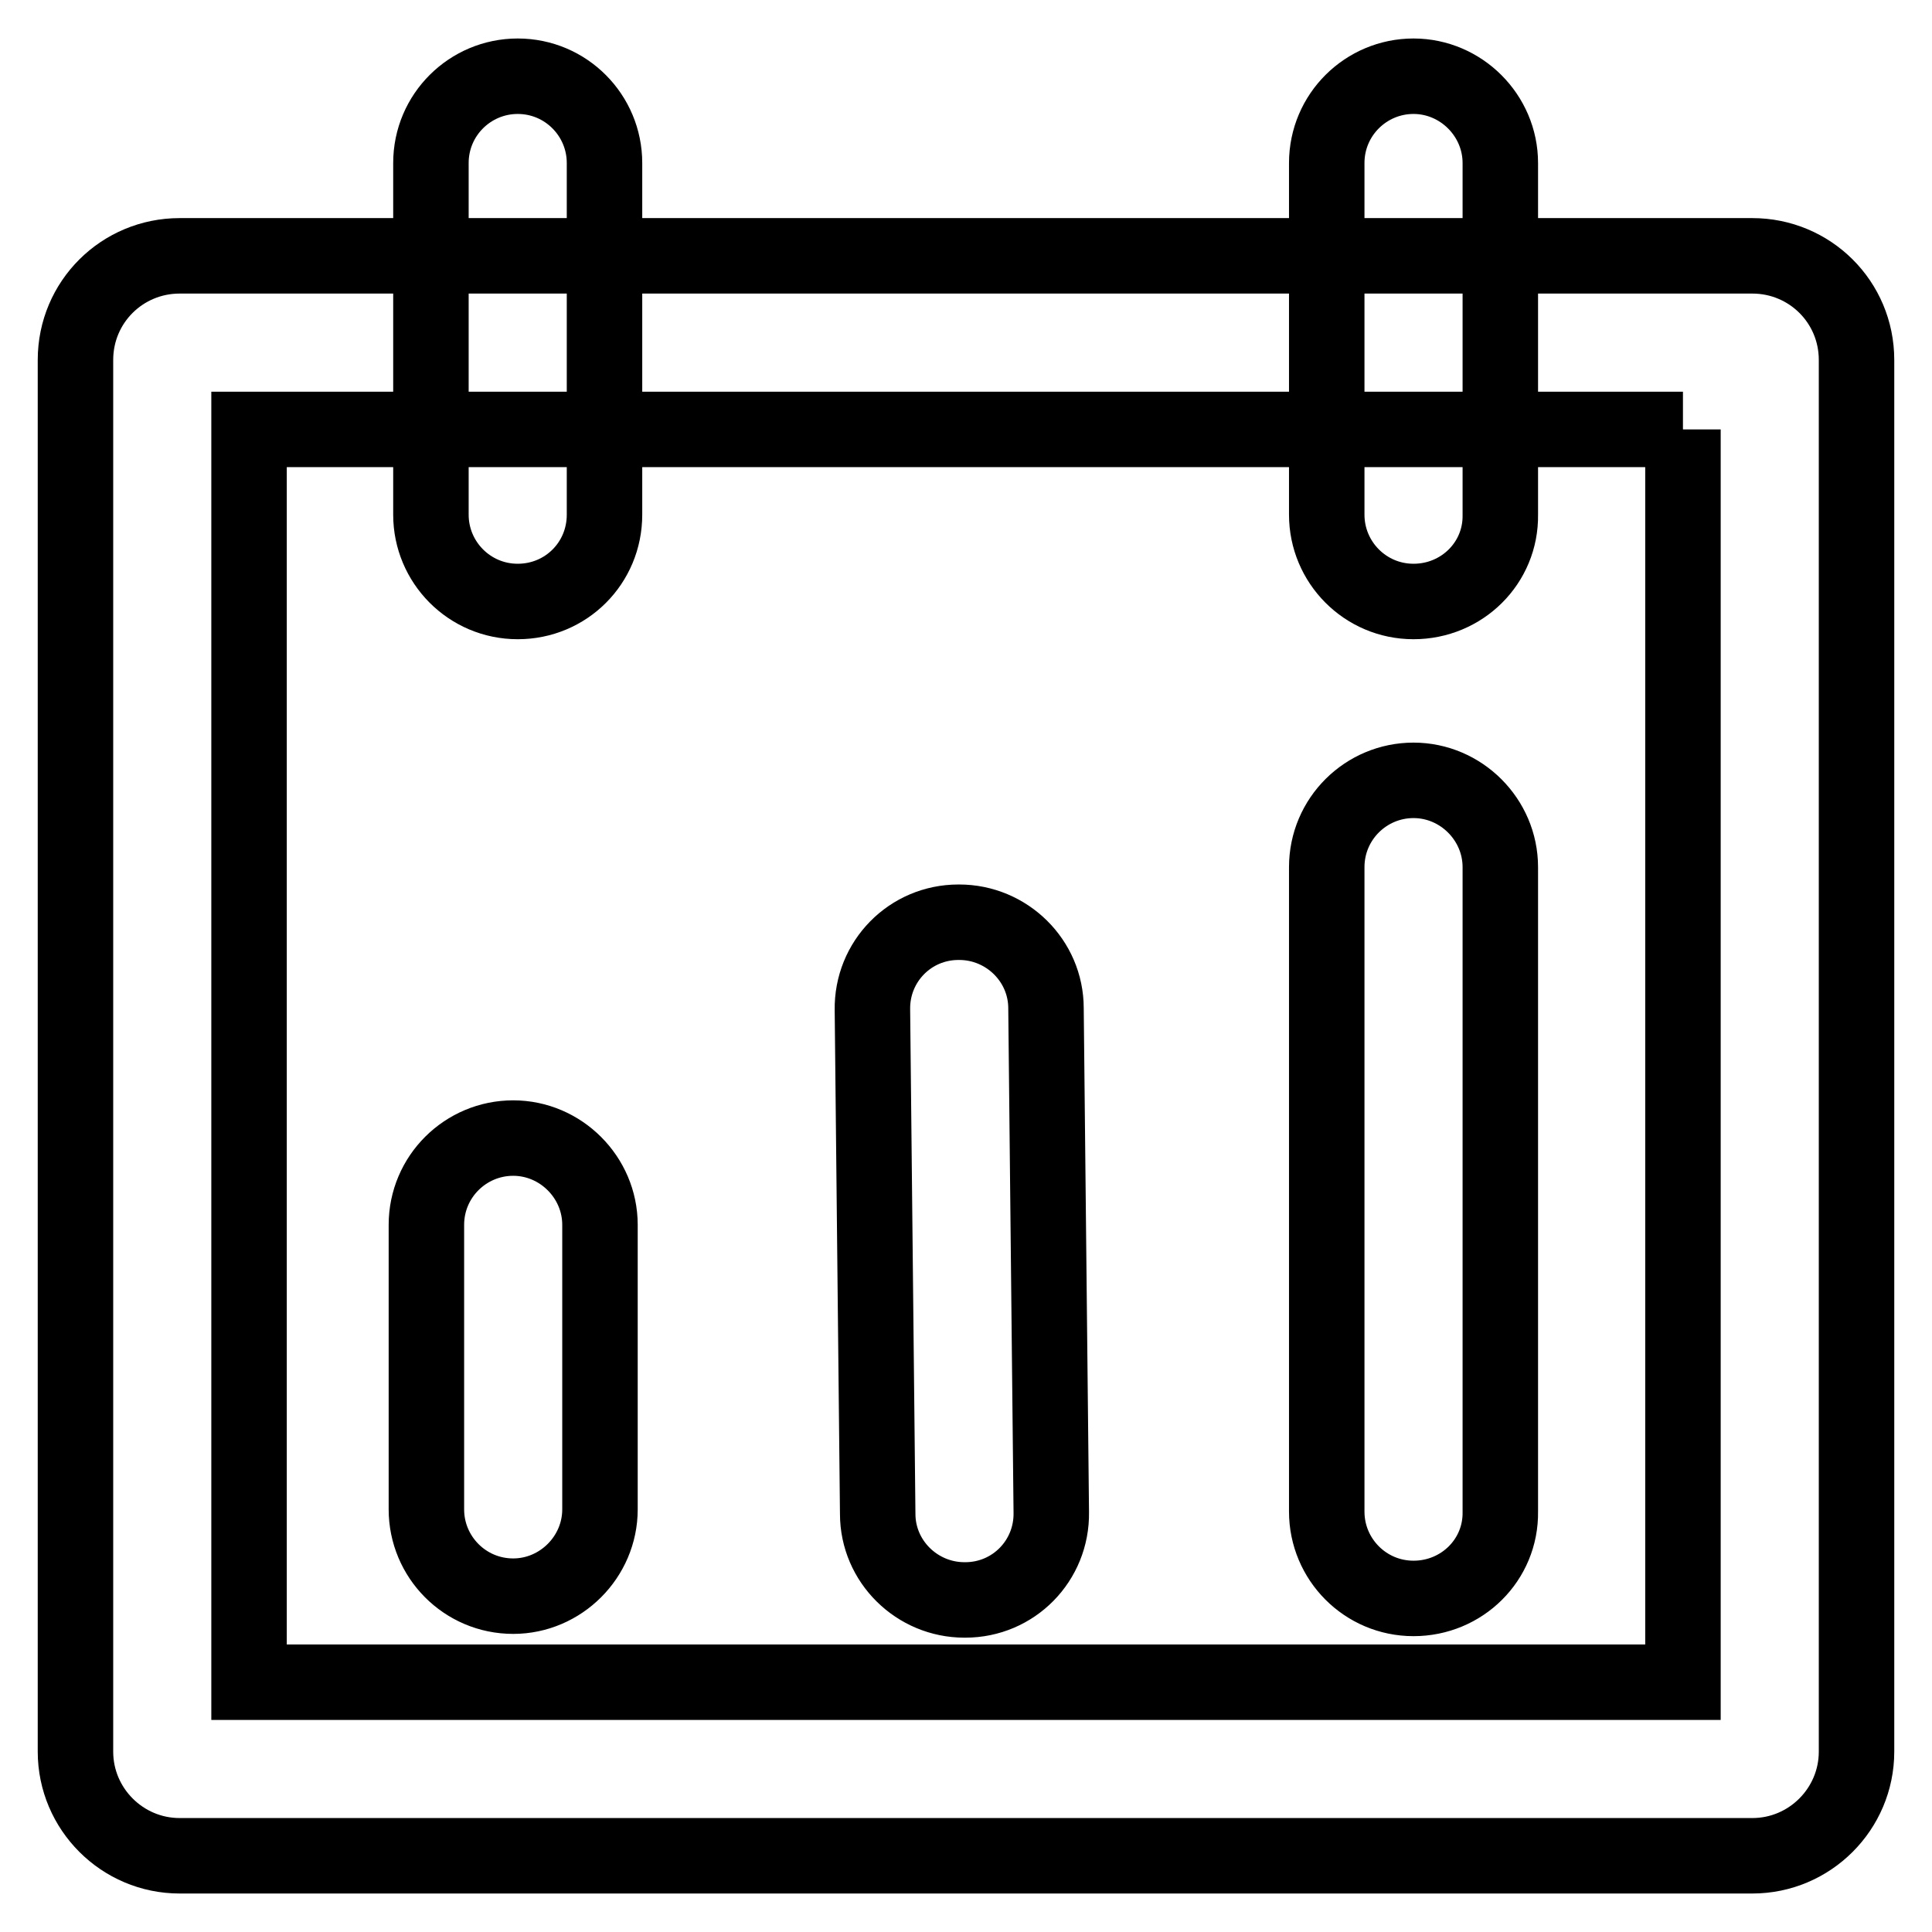 <?xml version="1.0" encoding="utf-8"?>
<!-- Svg Vector Icons : http://www.onlinewebfonts.com/icon -->
<!DOCTYPE svg PUBLIC "-//W3C//DTD SVG 1.1//EN" "http://www.w3.org/Graphics/SVG/1.1/DTD/svg11.dtd">
<svg version="1.1" xmlns="http://www.w3.org/2000/svg" xmlns:xlink="http://www.w3.org/1999/xlink" x="0px" y="0px" viewBox="0 0 256 256" enable-background="new 0 0 256 256" xml:space="preserve">
<g> <path stroke-width="10" fill-opacity="0" stroke="#000000"  d="M223,56.9v166H33v-166H223 M232.2,33.9H23.8C16.2,33.9,10,40,10,47.7v184.4c0,7.6,6.2,13.8,13.8,13.8h208.4 c7.6,0,13.8-6.2,13.8-13.8V47.7C246,40,239.8,33.9,232.2,33.9L232.2,33.9z"/> <path stroke-width="10" fill-opacity="0" stroke="#000000"  d="M68.6,79.7c-6.4,0-11.5-5.2-11.5-11.5V21.6c0-6.4,5.2-11.5,11.5-11.5c6.4,0,11.5,5.2,11.5,11.5v46.6 C80.1,74.6,75,79.7,68.6,79.7z M187.3,79.7c-6.4,0-11.5-5.2-11.5-11.5V21.6c0-6.4,5.2-11.5,11.5-11.5s11.5,5.2,11.5,11.5v46.6 C198.9,74.6,193.7,79.7,187.3,79.7z M187.3,211.8c-6.4,0-11.5-5.2-11.5-11.5v-85.4c0-6.4,5.2-11.5,11.5-11.5s11.5,5.2,11.5,11.5 v85.4C198.9,206.7,193.7,211.8,187.3,211.8z M127.8,212c-6.3,0-11.5-5.1-11.5-11.4l-0.7-66.8c-0.1-6.4,5-11.6,11.4-11.6l0.1,0 c6.3,0,11.5,5.1,11.5,11.4l0.7,66.8c0.1,6.4-5,11.6-11.4,11.6L127.8,212L127.8,212z M68,211.5c-6.4,0-11.5-5.2-11.5-11.5v-37.7 c0-6.4,5.2-11.5,11.5-11.5s11.5,5.2,11.5,11.5v37.7C79.5,206.3,74.3,211.5,68,211.5z"/></g>
</svg>